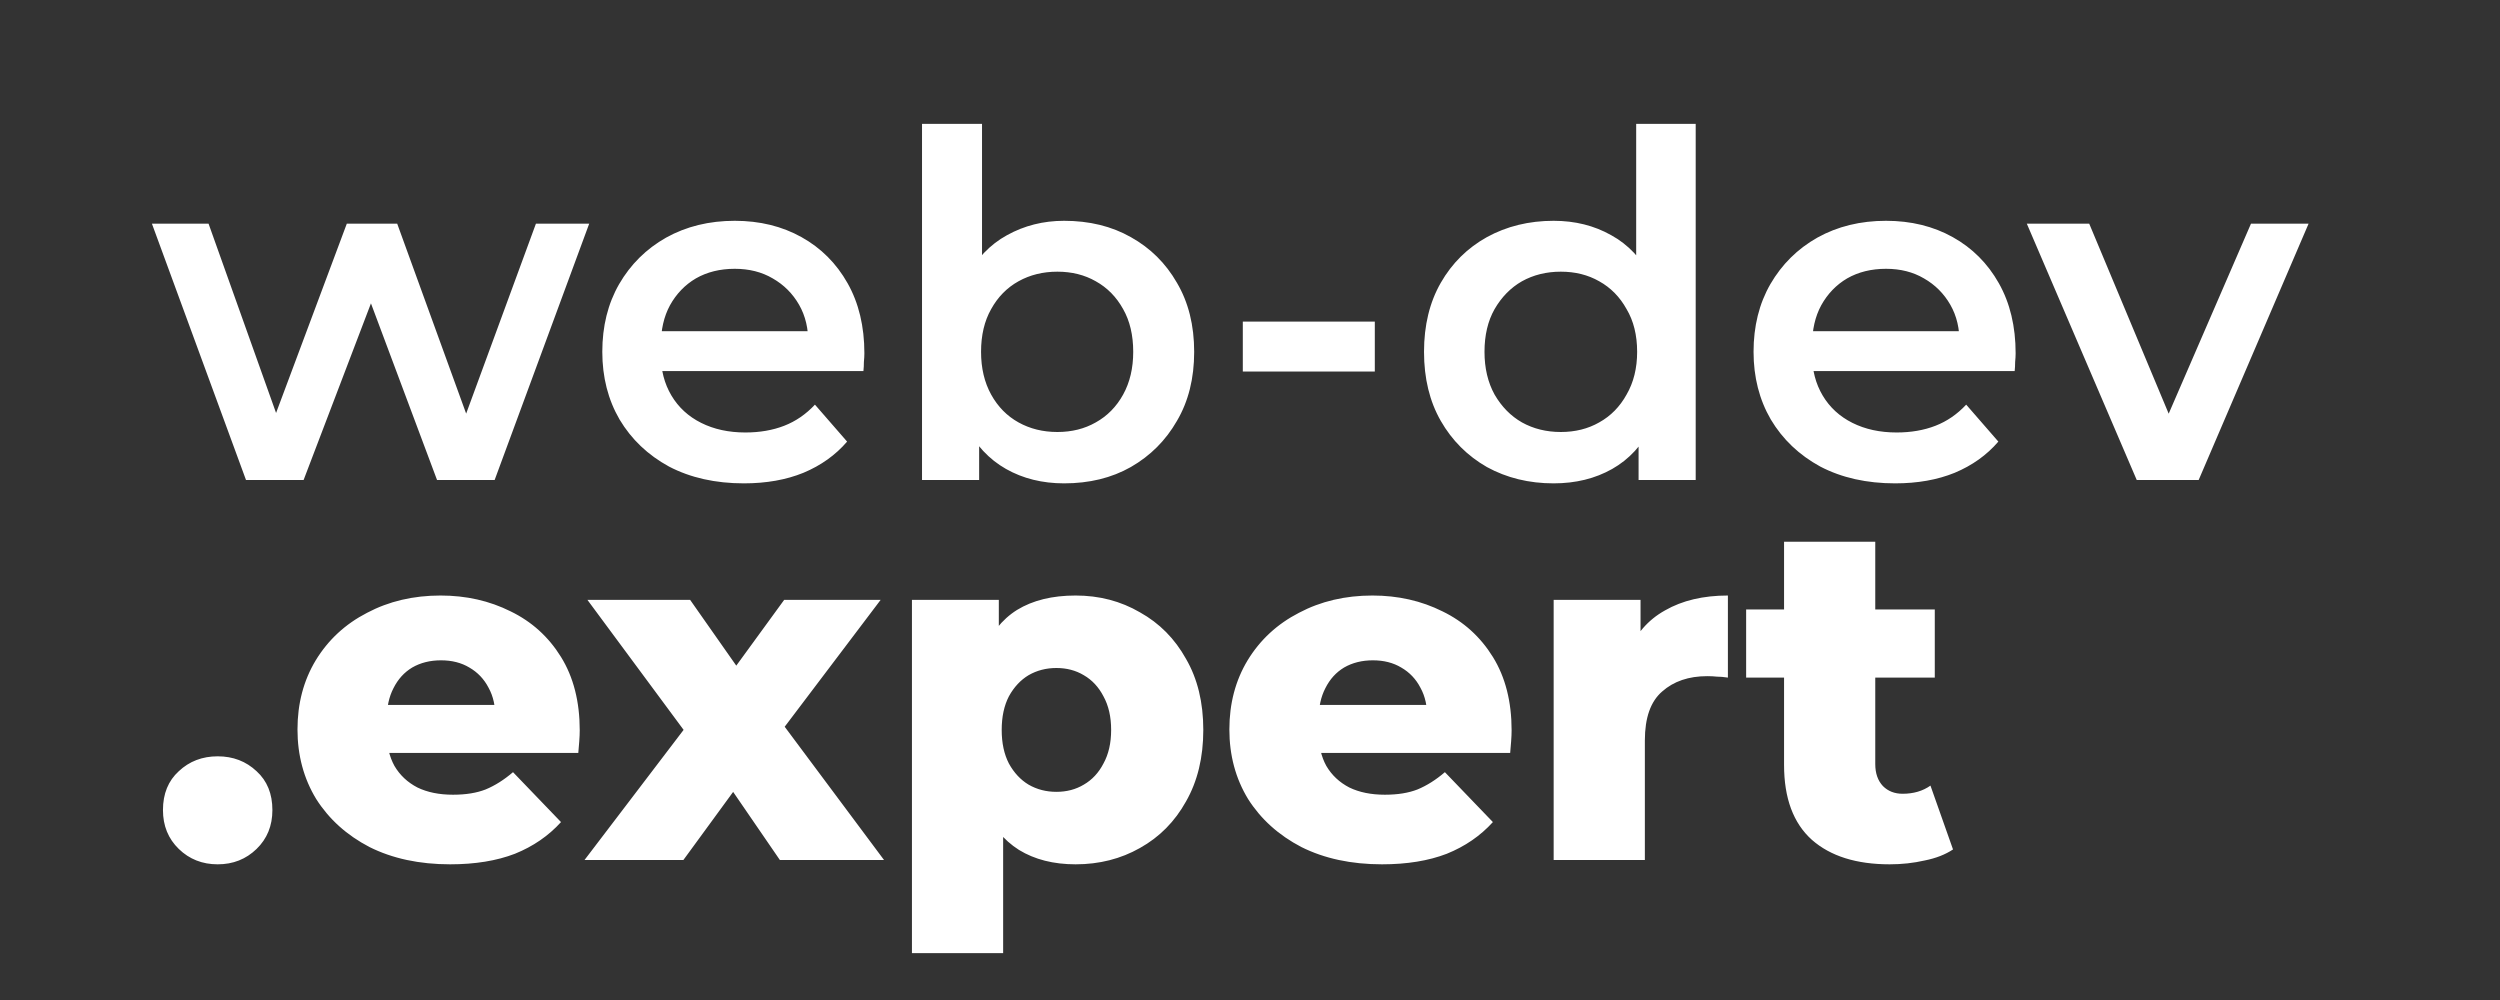 <svg viewBox="0 0 250 100" xmlns="http://www.w3.org/2000/svg" fill="#06000C">

<rect x="0" y="0" width="250" height="100" fill="#333333" stroke="none"/>

<path d="M24.6 48L15.192 22.368H20.856L28.92 44.976H26.232L34.68 22.368H39.72L47.928 44.976H45.288L53.592 22.368H58.92L49.464 48H43.704L36.216 27.984H37.992L30.36 48H24.6ZM74.39 48.336C71.542 48.336 69.046 47.776 66.902 46.656C64.79 45.504 63.142 43.936 61.958 41.952C60.806 39.968 60.23 37.712 60.23 35.184C60.23 32.624 60.79 30.368 61.91 28.416C63.062 26.432 64.63 24.88 66.614 23.76C68.63 22.64 70.918 22.08 73.478 22.08C75.974 22.08 78.198 22.624 80.15 23.712C82.102 24.8 83.638 26.336 84.758 28.32C85.878 30.304 86.438 32.64 86.438 35.328C86.438 35.584 86.422 35.872 86.39 36.192C86.39 36.512 86.374 36.816 86.342 37.104H64.982V33.12H83.174L80.822 34.368C80.854 32.896 80.55 31.6 79.91 30.48C79.27 29.36 78.39 28.48 77.27 27.84C76.182 27.2 74.918 26.88 73.478 26.88C72.006 26.88 70.71 27.2 69.59 27.84C68.502 28.48 67.638 29.376 66.998 30.528C66.39 31.648 66.086 32.976 66.086 34.512V35.472C66.086 37.008 66.438 38.368 67.142 39.552C67.846 40.736 68.838 41.648 70.118 42.288C71.398 42.928 72.87 43.248 74.534 43.248C75.974 43.248 77.27 43.024 78.422 42.576C79.574 42.128 80.598 41.424 81.494 40.464L84.71 44.16C83.558 45.504 82.102 46.544 80.342 47.28C78.614 47.984 76.63 48.336 74.39 48.336ZM106.41 48.336C104.234 48.336 102.298 47.856 100.602 46.896C98.906 45.936 97.562 44.496 96.57 42.576C95.61 40.624 95.13 38.16 95.13 35.184C95.13 32.176 95.626 29.712 96.618 27.792C97.642 25.872 99.002 24.448 100.698 23.52C102.426 22.56 104.33 22.08 106.41 22.08C108.938 22.08 111.162 22.624 113.082 23.712C115.034 24.8 116.57 26.32 117.69 28.272C118.842 30.224 119.418 32.528 119.418 35.184C119.418 37.84 118.842 40.144 117.69 42.096C116.57 44.048 115.034 45.584 113.082 46.704C111.162 47.792 108.938 48.336 106.41 48.336ZM92.202 48V12.384H98.202V28.32L97.722 35.136L97.914 41.952V48H92.202ZM105.738 43.2C107.178 43.2 108.458 42.88 109.578 42.24C110.73 41.6 111.642 40.672 112.314 39.456C112.986 38.24 113.322 36.816 113.322 35.184C113.322 33.52 112.986 32.096 112.314 30.912C111.642 29.696 110.73 28.768 109.578 28.128C108.458 27.488 107.178 27.168 105.738 27.168C104.298 27.168 103.002 27.488 101.85 28.128C100.698 28.768 99.786 29.696 99.114 30.912C98.442 32.096 98.106 33.52 98.106 35.184C98.106 36.816 98.442 38.24 99.114 39.456C99.786 40.672 100.698 41.6 101.85 42.24C103.002 42.88 104.298 43.2 105.738 43.2ZM124.281 37.152V32.16H137.481V37.152H124.281ZM155.362 48.336C152.898 48.336 150.674 47.792 148.69 46.704C146.738 45.584 145.202 44.048 144.082 42.096C142.962 40.144 142.402 37.84 142.402 35.184C142.402 32.528 142.962 30.224 144.082 28.272C145.202 26.32 146.738 24.8 148.69 23.712C150.674 22.624 152.898 22.08 155.362 22.08C157.506 22.08 159.426 22.56 161.122 23.52C162.818 24.448 164.162 25.872 165.154 27.792C166.146 29.712 166.642 32.176 166.642 35.184C166.642 38.16 166.162 40.624 165.202 42.576C164.242 44.496 162.914 45.936 161.218 46.896C159.522 47.856 157.57 48.336 155.362 48.336ZM156.082 43.2C157.522 43.2 158.802 42.88 159.922 42.24C161.074 41.6 161.986 40.672 162.658 39.456C163.362 38.24 163.714 36.816 163.714 35.184C163.714 33.52 163.362 32.096 162.658 30.912C161.986 29.696 161.074 28.768 159.922 28.128C158.802 27.488 157.522 27.168 156.082 27.168C154.642 27.168 153.346 27.488 152.194 28.128C151.074 28.768 150.162 29.696 149.458 30.912C148.786 32.096 148.45 33.52 148.45 35.184C148.45 36.816 148.786 38.24 149.458 39.456C150.162 40.672 151.074 41.6 152.194 42.24C153.346 42.88 154.642 43.2 156.082 43.2ZM163.858 48V41.952L164.098 35.136L163.618 28.32V12.384H169.57V48H163.858ZM189.515 48.336C186.667 48.336 184.171 47.776 182.027 46.656C179.915 45.504 178.267 43.936 177.083 41.952C175.931 39.968 175.355 37.712 175.355 35.184C175.355 32.624 175.915 30.368 177.035 28.416C178.187 26.432 179.755 24.88 181.739 23.76C183.755 22.64 186.043 22.08 188.603 22.08C191.099 22.08 193.323 22.624 195.275 23.712C197.227 24.8 198.763 26.336 199.883 28.32C201.003 30.304 201.563 32.64 201.563 35.328C201.563 35.584 201.547 35.872 201.515 36.192C201.515 36.512 201.499 36.816 201.467 37.104H180.107V33.12H198.299L195.947 34.368C195.979 32.896 195.675 31.6 195.035 30.48C194.395 29.36 193.515 28.48 192.395 27.84C191.307 27.2 190.043 26.88 188.603 26.88C187.131 26.88 185.835 27.2 184.715 27.84C183.627 28.48 182.763 29.376 182.123 30.528C181.515 31.648 181.211 32.976 181.211 34.512V35.472C181.211 37.008 181.563 38.368 182.267 39.552C182.971 40.736 183.963 41.648 185.243 42.288C186.523 42.928 187.995 43.248 189.659 43.248C191.099 43.248 192.395 43.024 193.547 42.576C194.699 42.128 195.723 41.424 196.619 40.464L199.835 44.16C198.683 45.504 197.227 46.544 195.467 47.28C193.739 47.984 191.755 48.336 189.515 48.336ZM213.674 48L202.682 22.368H208.922L218.378 44.976H215.306L225.098 22.368H230.858L219.866 48H213.674ZM21.768 86.432C20.232 86.432 18.936 85.92 17.88 84.896C16.824 83.872 16.296 82.576 16.296 81.008C16.296 79.376 16.824 78.08 17.88 77.12C18.936 76.128 20.232 75.632 21.768 75.632C23.304 75.632 24.6 76.128 25.656 77.12C26.712 78.08 27.24 79.376 27.24 81.008C27.24 82.576 26.712 83.872 25.656 84.896C24.6 85.92 23.304 86.432 21.768 86.432ZM45.013 86.432C41.941 86.432 39.253 85.856 36.949 84.704C34.677 83.52 32.901 81.92 31.621 79.904C30.373 77.856 29.749 75.536 29.749 72.944C29.749 70.352 30.357 68.048 31.573 66.032C32.821 63.984 34.533 62.4 36.709 61.28C38.885 60.128 41.333 59.552 44.053 59.552C46.613 59.552 48.949 60.08 51.061 61.136C53.173 62.16 54.853 63.68 56.101 65.696C57.349 67.712 57.973 70.16 57.973 73.04C57.973 73.36 57.957 73.728 57.925 74.144C57.893 74.56 57.861 74.944 57.829 75.296H37.237V70.496H52.981L49.525 71.84C49.557 70.656 49.333 69.632 48.853 68.768C48.405 67.904 47.765 67.232 46.933 66.752C46.133 66.272 45.189 66.032 44.101 66.032C43.013 66.032 42.053 66.272 41.221 66.752C40.421 67.232 39.797 67.92 39.349 68.816C38.901 69.68 38.677 70.704 38.677 71.888V73.28C38.677 74.56 38.933 75.664 39.445 76.592C39.989 77.52 40.757 78.24 41.749 78.752C42.741 79.232 43.925 79.472 45.301 79.472C46.581 79.472 47.669 79.296 48.565 78.944C49.493 78.56 50.405 77.984 51.301 77.216L56.101 82.208C54.853 83.584 53.317 84.64 51.493 85.376C49.669 86.08 47.509 86.432 45.013 86.432ZM58.451 86L70.403 70.304L70.211 75.488L58.739 59.984H69.011L75.443 69.152L71.603 69.344L78.419 59.984H88.067L76.595 75.152V70.16L88.403 86H77.987L71.267 76.208L75.107 76.736L68.339 86H58.451ZM107.562 86.432C105.354 86.432 103.466 85.952 101.898 84.992C100.33 84 99.13 82.528 98.298 80.576C97.498 78.592 97.098 76.064 97.098 72.992C97.098 69.888 97.482 67.36 98.25 65.408C99.018 63.424 100.17 61.952 101.706 60.992C103.274 60.032 105.226 59.552 107.562 59.552C109.93 59.552 112.074 60.112 113.994 61.232C115.946 62.32 117.482 63.872 118.602 65.888C119.754 67.872 120.33 70.24 120.33 72.992C120.33 75.744 119.754 78.128 118.602 80.144C117.482 82.16 115.946 83.712 113.994 84.8C112.074 85.888 109.93 86.432 107.562 86.432ZM91.194 95.312V59.984H99.882V64.4L99.834 72.992L100.314 81.632V95.312H91.194ZM105.642 79.184C106.666 79.184 107.578 78.944 108.378 78.464C109.21 77.984 109.866 77.28 110.346 76.352C110.858 75.424 111.114 74.304 111.114 72.992C111.114 71.68 110.858 70.56 110.346 69.632C109.866 68.704 109.21 68 108.378 67.52C107.578 67.04 106.666 66.8 105.642 66.8C104.618 66.8 103.69 67.04 102.858 67.52C102.058 68 101.402 68.704 100.89 69.632C100.41 70.56 100.17 71.68 100.17 72.992C100.17 74.304 100.41 75.424 100.89 76.352C101.402 77.28 102.058 77.984 102.858 78.464C103.69 78.944 104.618 79.184 105.642 79.184ZM138.201 86.432C135.129 86.432 132.441 85.856 130.137 84.704C127.865 83.52 126.089 81.92 124.809 79.904C123.561 77.856 122.937 75.536 122.937 72.944C122.937 70.352 123.545 68.048 124.761 66.032C126.009 63.984 127.721 62.4 129.897 61.28C132.073 60.128 134.521 59.552 137.241 59.552C139.801 59.552 142.137 60.08 144.249 61.136C146.361 62.16 148.041 63.68 149.289 65.696C150.537 67.712 151.161 70.16 151.161 73.04C151.161 73.36 151.145 73.728 151.113 74.144C151.081 74.56 151.049 74.944 151.017 75.296H130.425V70.496H146.169L142.713 71.84C142.745 70.656 142.521 69.632 142.041 68.768C141.593 67.904 140.953 67.232 140.121 66.752C139.321 66.272 138.377 66.032 137.289 66.032C136.201 66.032 135.241 66.272 134.409 66.752C133.609 67.232 132.985 67.92 132.537 68.816C132.089 69.68 131.865 70.704 131.865 71.888V73.28C131.865 74.56 132.121 75.664 132.633 76.592C133.177 77.52 133.945 78.24 134.937 78.752C135.929 79.232 137.113 79.472 138.489 79.472C139.769 79.472 140.857 79.296 141.753 78.944C142.681 78.56 143.593 77.984 144.489 77.216L149.289 82.208C148.041 83.584 146.505 84.64 144.681 85.376C142.857 86.08 140.697 86.432 138.201 86.432ZM155.366 86V59.984H164.054V67.568L162.758 65.408C163.526 63.456 164.774 62 166.502 61.04C168.23 60.048 170.326 59.552 172.79 59.552V67.76C172.374 67.696 172.006 67.664 171.686 67.664C171.398 67.632 171.078 67.616 170.726 67.616C168.87 67.616 167.366 68.128 166.214 69.152C165.062 70.144 164.486 71.776 164.486 74.048V86H155.366ZM188.966 86.432C185.638 86.432 183.046 85.616 181.19 83.984C179.334 82.32 178.406 79.824 178.406 76.496V54.176H187.526V76.4C187.526 77.328 187.782 78.064 188.294 78.608C188.806 79.12 189.462 79.376 190.262 79.376C191.35 79.376 192.278 79.104 193.046 78.56L195.302 84.944C194.534 85.456 193.59 85.824 192.47 86.048C191.35 86.304 190.182 86.432 188.966 86.432ZM174.614 67.76V60.944H193.478V67.76H174.614Z" fill="white"/>
</svg>

